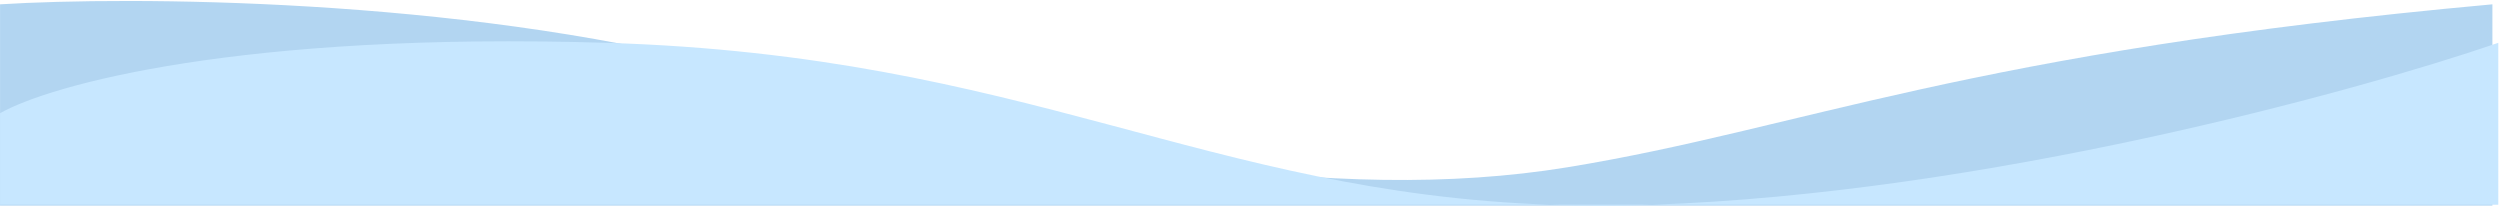 <svg width="1441" height="119" viewBox="0 0 1441 119" fill="none" xmlns="http://www.w3.org/2000/svg">
<path d="M417.191 38.405C262.481 -1.378 74.617 -2.115 0.023 2.49V118.524H1436.62V2.49C1132.73 30.116 1038.8 74.321 903.424 96.422C768.052 118.524 610.579 88.134 417.191 38.405Z" fill="#B2D5F1"/>
<path d="M0.023 65.269C28.498 49.037 138.328 18.196 349.854 24.689C591.954 32.12 694.228 110.999 893.999 118.025H951.888C1143.89 111.532 1357.31 53.095 1440.02 24.689V118.025H951.888C931.64 118.709 912.406 118.672 893.999 118.025H0.023V65.269Z" fill="#C7E7FF"/>
</svg>
